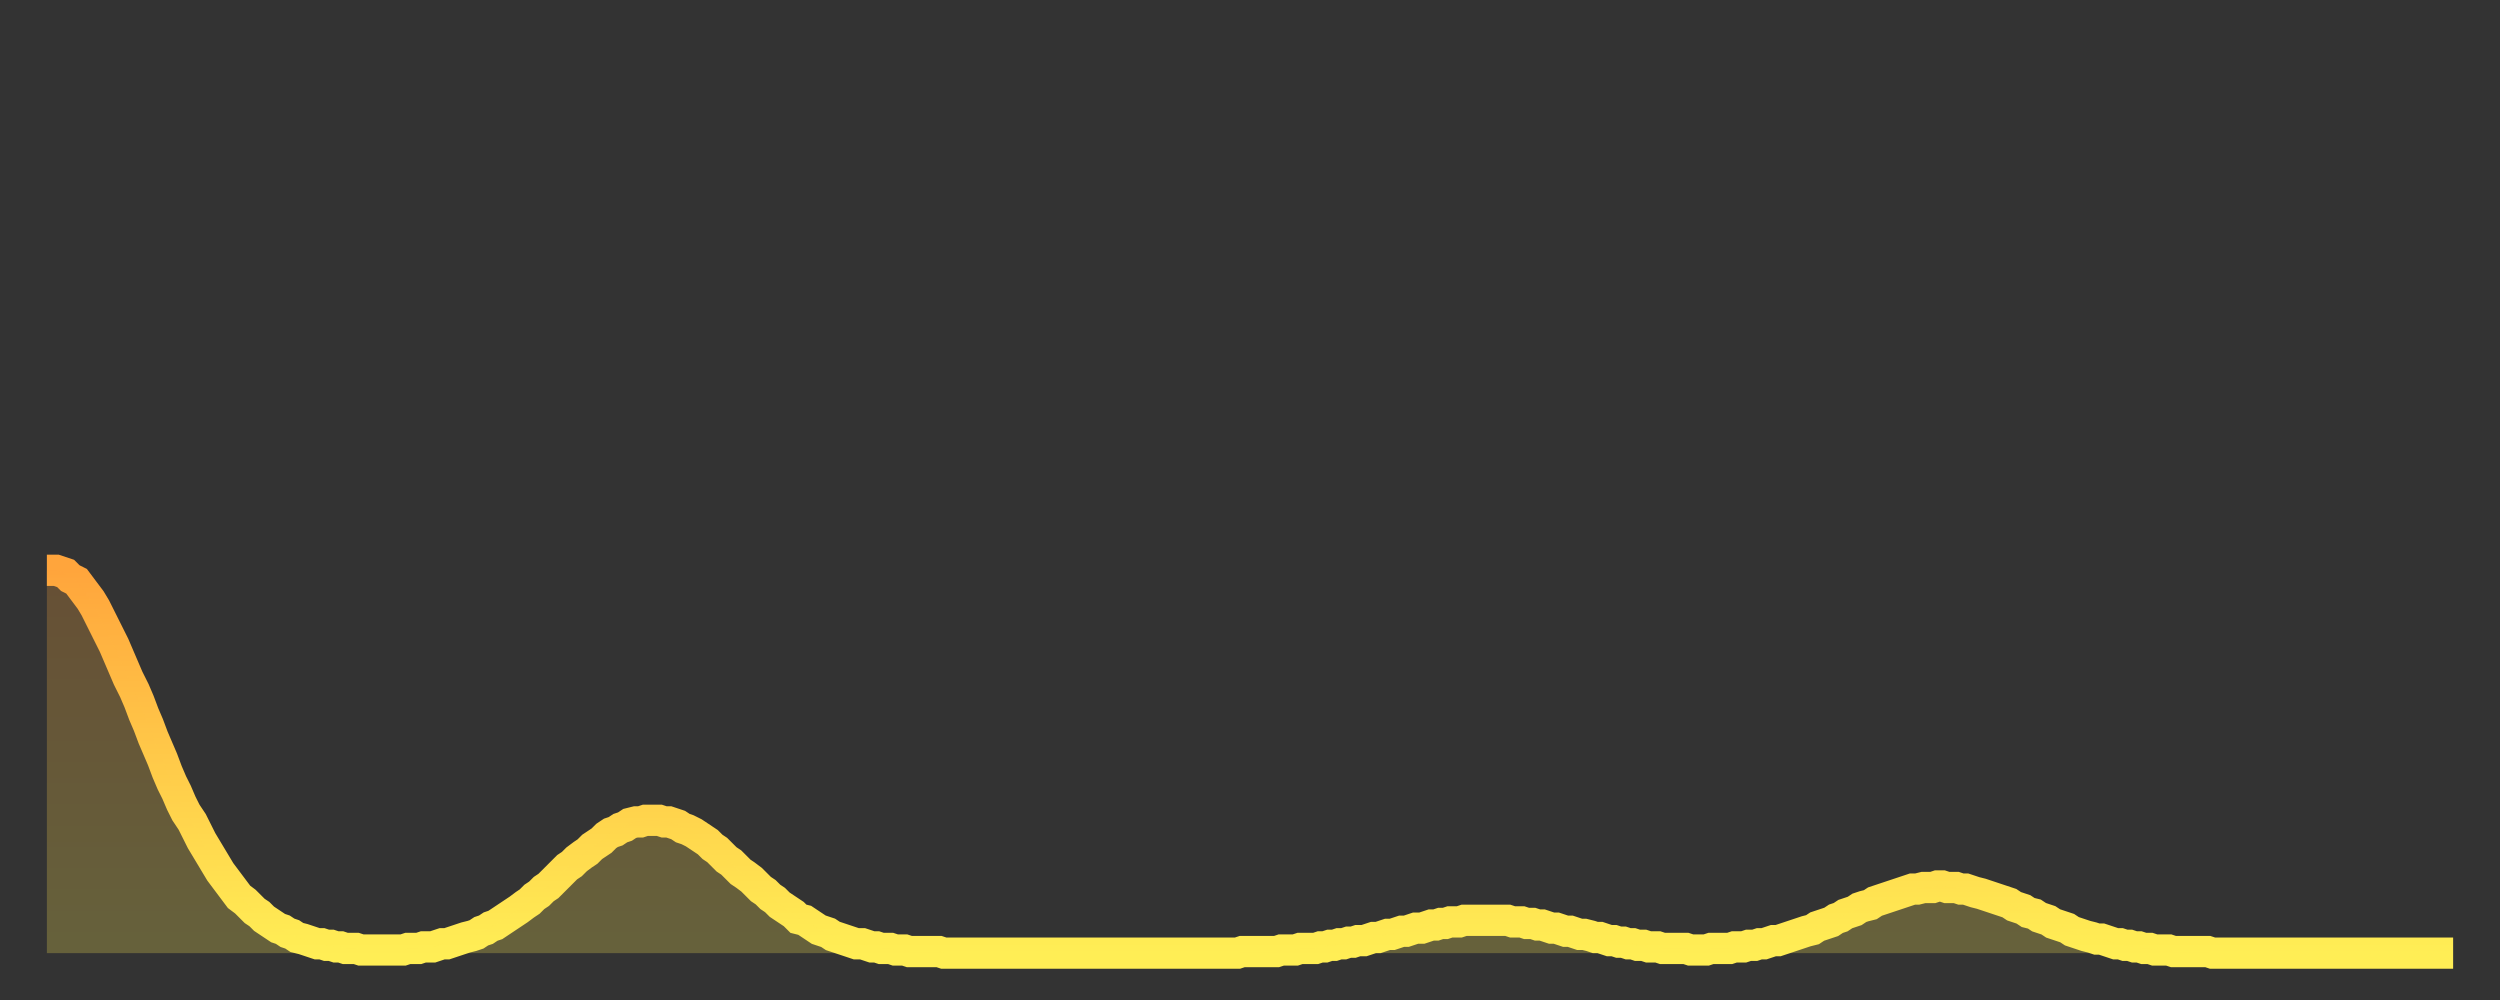 <?xml version="1.0" encoding="utf-8" ?>
<svg baseProfile="full" height="64" version="1.1" width="160" xmlns="http://www.w3.org/2000/svg" xmlns:ev="http://www.w3.org/2001/xml-events" xmlns:xlink="http://www.w3.org/1999/xlink"><rect width="100%" height="100%" fill="#333333" stroke="none"/><defs><linearGradient id="id56574" x1="0" x2="0" y1="0" y2="1"><stop offset="0%" stop-color="#ffa53c" /><stop offset="50%" stop-color="#ffca49" /><stop offset="100%" stop-color="#ffee55" /></linearGradient></defs><g transform="translate(3,3)"><g><path d="M 0.0 33.5 L 0.3 33.5 0.6 33.5 0.9 33.6 1.2 33.7 1.5 34.0 1.9 34.2 2.2 34.6 2.5 35.0 2.8 35.4 3.1 35.9 3.4 36.5 3.7 37.1 4.0 37.7 4.3 38.3 4.6 39.0 4.9 39.7 5.2 40.4 5.6 41.2 5.9 41.9 6.2 42.7 6.5 43.4 6.8 44.2 7.1 44.9 7.4 45.6 7.7 46.4 8.0 47.1 8.3 47.7 8.6 48.4 8.9 49.0 9.3 49.6 9.6 50.2 9.9 50.8 10.2 51.3 10.5 51.8 10.8 52.3 11.1 52.8 11.4 53.2 11.7 53.6 12.0 54.0 12.3 54.4 12.7 54.7 13.0 55.0 13.3 55.3 13.6 55.5 13.9 55.8 14.2 56.0 14.5 56.2 14.8 56.4 15.1 56.5 15.4 56.7 15.7 56.8 16.0 57.0 16.4 57.1 16.7 57.2 17.0 57.3 17.3 57.4 17.6 57.4 17.9 57.5 18.2 57.5 18.5 57.6 18.8 57.6 19.1 57.7 19.4 57.7 19.8 57.7 20.1 57.8 20.4 57.8 20.7 57.8 21.0 57.8 21.3 57.8 21.6 57.8 21.9 57.8 22.2 57.8 22.5 57.8 22.8 57.8 23.1 57.7 23.5 57.7 23.8 57.7 24.1 57.6 24.4 57.6 24.7 57.6 25.0 57.5 25.3 57.4 25.6 57.4 25.9 57.3 26.2 57.2 26.5 57.1 26.8 57.0 27.2 56.9 27.5 56.8 27.8 56.6 28.1 56.5 28.4 56.3 28.7 56.2 29.0 56.0 29.3 55.8 29.6 55.6 29.9 55.4 30.2 55.2 30.6 54.9 30.9 54.7 31.2 54.4 31.5 54.2 31.8 53.9 32.1 53.7 32.4 53.4 32.7 53.1 33.0 52.8 33.3 52.5 33.6 52.3 33.9 52.0 34.3 51.7 34.6 51.5 34.9 51.2 35.2 51.0 35.5 50.8 35.8 50.5 36.1 50.3 36.4 50.2 36.7 50.0 37.0 49.9 37.3 49.7 37.7 49.6 38.0 49.6 38.3 49.5 38.6 49.5 38.9 49.5 39.2 49.5 39.5 49.6 39.8 49.6 40.1 49.7 40.4 49.8 40.7 50.0 41.0 50.1 41.4 50.3 41.7 50.5 42.0 50.7 42.3 50.9 42.6 51.2 42.9 51.4 43.2 51.7 43.5 52.0 43.8 52.2 44.1 52.5 44.4 52.8 44.7 53.0 45.1 53.3 45.4 53.6 45.7 53.9 46.0 54.1 46.3 54.4 46.6 54.6 46.9 54.9 47.2 55.1 47.5 55.3 47.8 55.5 48.1 55.8 48.5 55.9 48.8 56.1 49.1 56.3 49.4 56.5 49.7 56.6 50.0 56.7 50.3 56.9 50.6 57.0 50.9 57.1 51.2 57.2 51.5 57.3 51.8 57.4 52.2 57.4 52.5 57.5 52.8 57.6 53.1 57.6 53.4 57.7 53.7 57.7 54.0 57.7 54.3 57.8 54.6 57.8 54.9 57.8 55.2 57.9 55.6 57.9 55.9 57.9 56.2 57.9 56.5 57.9 56.8 57.9 57.1 57.9 57.4 58.0 57.7 58.0 58.0 58.0 58.3 58.0 58.6 58.0 58.9 58.0 59.3 58.0 59.6 58.0 59.9 58.0 60.2 58.0 60.5 58.0 60.8 58.0 61.1 58.0 61.4 58.0 61.7 58.0 62.0 58.0 62.3 58.0 62.6 58.0 63.0 58.0 63.3 58.0 63.6 58.0 63.9 58.0 64.2 58.0 64.5 58.0 64.8 58.0 65.1 58.0 65.4 58.0 65.7 58.0 66.0 58.0 66.4 58.0 66.7 58.0 67.0 58.0 67.3 58.0 67.6 58.0 67.9 58.0 68.2 58.0 68.5 58.0 68.8 58.0 69.1 58.0 69.4 58.0 69.7 58.0 70.1 58.0 70.4 58.0 70.7 58.0 71.0 58.0 71.3 58.0 71.6 58.0 71.9 58.0 72.2 58.0 72.5 58.0 72.8 58.0 73.1 58.0 73.5 58.0 73.8 58.0 74.1 58.0 74.4 58.0 74.7 58.0 75.0 58.0 75.3 58.0 75.6 58.0 75.9 58.0 76.2 58.0 76.5 57.9 76.8 57.9 77.2 57.9 77.5 57.9 77.8 57.9 78.1 57.9 78.4 57.9 78.7 57.9 79.0 57.8 79.3 57.8 79.6 57.8 79.9 57.8 80.2 57.7 80.5 57.7 80.9 57.7 81.2 57.7 81.5 57.6 81.8 57.6 82.1 57.5 82.4 57.5 82.7 57.4 83.0 57.4 83.3 57.3 83.6 57.3 83.9 57.2 84.3 57.2 84.6 57.1 84.9 57.0 85.2 57.0 85.5 56.9 85.8 56.8 86.1 56.8 86.4 56.7 86.7 56.6 87.0 56.6 87.3 56.5 87.6 56.4 88.0 56.4 88.3 56.3 88.6 56.2 88.9 56.2 89.2 56.1 89.5 56.1 89.8 56.0 90.1 56.0 90.4 56.0 90.7 55.9 91.0 55.9 91.4 55.9 91.7 55.9 92.0 55.9 92.3 55.9 92.6 55.9 92.9 55.9 93.2 55.9 93.5 55.9 93.8 56.0 94.1 56.0 94.4 56.0 94.7 56.1 95.1 56.1 95.4 56.2 95.7 56.2 96.0 56.3 96.3 56.4 96.6 56.4 96.9 56.5 97.2 56.6 97.5 56.6 97.8 56.7 98.1 56.8 98.4 56.8 98.8 56.9 99.1 57.0 99.4 57.0 99.7 57.1 100.0 57.2 100.3 57.2 100.6 57.3 100.9 57.3 101.2 57.4 101.5 57.4 101.8 57.5 102.2 57.5 102.5 57.6 102.8 57.6 103.1 57.6 103.4 57.7 103.7 57.7 104.0 57.7 104.3 57.7 104.6 57.7 104.9 57.7 105.2 57.8 105.5 57.8 105.9 57.8 106.2 57.8 106.5 57.7 106.8 57.7 107.1 57.7 107.4 57.7 107.7 57.7 108.0 57.6 108.3 57.6 108.6 57.6 108.9 57.5 109.3 57.5 109.6 57.4 109.9 57.4 110.2 57.3 110.5 57.2 110.8 57.2 111.1 57.1 111.4 57.0 111.7 56.9 112.0 56.8 112.3 56.7 112.6 56.6 113.0 56.5 113.3 56.3 113.6 56.2 113.9 56.1 114.2 56.0 114.5 55.8 114.8 55.7 115.1 55.5 115.4 55.4 115.7 55.3 116.0 55.1 116.3 55.0 116.7 54.9 117.0 54.7 117.3 54.6 117.6 54.5 117.9 54.4 118.2 54.3 118.5 54.2 118.8 54.1 119.1 54.0 119.4 53.9 119.7 53.9 120.1 53.8 120.4 53.8 120.7 53.8 121.0 53.7 121.3 53.7 121.6 53.8 121.9 53.8 122.2 53.8 122.5 53.9 122.8 53.9 123.1 54.0 123.4 54.1 123.8 54.2 124.1 54.3 124.4 54.4 124.7 54.5 125.0 54.6 125.3 54.7 125.6 54.8 125.9 55.0 126.2 55.1 126.5 55.2 126.8 55.4 127.2 55.5 127.5 55.7 127.8 55.8 128.1 55.9 128.4 56.1 128.7 56.2 129.0 56.3 129.3 56.4 129.6 56.6 129.9 56.7 130.2 56.8 130.5 56.9 130.9 57.0 131.2 57.1 131.5 57.1 131.8 57.2 132.1 57.3 132.4 57.4 132.7 57.4 133.0 57.5 133.3 57.5 133.6 57.6 133.9 57.6 134.2 57.7 134.6 57.7 134.9 57.8 135.2 57.8 135.5 57.8 135.8 57.8 136.1 57.9 136.4 57.9 136.7 57.9 137.0 57.9 137.3 57.9 137.6 57.9 138.0 57.9 138.3 57.9 138.6 58.0 138.9 58.0 139.2 58.0 139.5 58.0 139.8 58.0 140.1 58.0 140.4 58.0 140.7 58.0 141.0 58.0 141.3 58.0 141.7 58.0 142.0 58.0 142.3 58.0 142.6 58.0 142.9 58.0 143.2 58.0 143.5 58.0 143.8 58.0 144.1 58.0 144.4 58.0 144.7 58.0 145.1 58.0 145.4 58.0 145.7 58.0 146.0 58.0 146.3 58.0 146.6 58.0 146.9 58.0 147.2 58.0 147.5 58.0 147.8 58.0 148.1 58.0 148.4 58.0 148.8 58.0 149.1 58.0 149.4 58.0 149.7 58.0 150.0 58.0 150.3 58.0 150.6 58.0 150.9 58.0 151.2 58.0 151.5 58.0 151.8 58.0 152.1 58.0 152.5 58.0 152.8 58.0 153.1 58.0 153.4 58.0 153.7 58.0 154.0 58.0" fill="none" id="graph-curve" opacity="1" stroke="url(#id56574)" stroke-width="2" /><path d="M 0 58 L 0.0 33.5 0.3 33.5 0.6 33.5 0.9 33.6 1.2 33.7 1.5 34.0 1.9 34.2 2.2 34.6 2.5 35.0 2.8 35.4 3.1 35.9 3.4 36.5 3.7 37.1 4.0 37.7 4.3 38.3 4.6 39.0 4.9 39.7 5.2 40.4 5.6 41.2 5.9 41.9 6.2 42.7 6.5 43.4 6.8 44.2 7.1 44.9 7.4 45.6 7.7 46.4 8.0 47.1 8.3 47.7 8.6 48.4 8.9 49.0 9.3 49.6 9.6 50.2 9.9 50.8 10.2 51.3 10.5 51.8 10.8 52.3 11.1 52.8 11.4 53.2 11.7 53.6 12.0 54.0 12.3 54.4 12.7 54.7 13.0 55.0 13.3 55.3 13.6 55.5 13.9 55.8 14.2 56.0 14.5 56.2 14.8 56.4 15.1 56.5 15.4 56.7 15.7 56.8 16.0 57.0 16.4 57.1 16.7 57.2 17.0 57.3 17.3 57.4 17.6 57.4 17.9 57.5 18.2 57.5 18.5 57.6 18.8 57.6 19.1 57.7 19.4 57.7 19.8 57.7 20.1 57.8 20.4 57.8 20.7 57.8 21.0 57.8 21.3 57.8 21.6 57.8 21.9 57.8 22.2 57.8 22.5 57.8 22.8 57.8 23.1 57.7 23.5 57.7 23.8 57.7 24.1 57.6 24.4 57.6 24.7 57.6 25.0 57.5 25.3 57.4 25.6 57.4 25.9 57.3 26.2 57.2 26.5 57.1 26.8 57.0 27.2 56.9 27.5 56.8 27.8 56.6 28.1 56.5 28.4 56.3 28.7 56.2 29.0 56.0 29.3 55.8 29.6 55.6 29.9 55.4 30.2 55.2 30.6 54.9 30.9 54.7 31.2 54.4 31.5 54.2 31.8 53.9 32.1 53.7 32.4 53.4 32.7 53.1 33.0 52.8 33.3 52.5 33.6 52.3 33.9 52.0 34.3 51.7 34.6 51.5 34.9 51.2 35.2 51.0 35.5 50.8 35.8 50.5 36.1 50.3 36.4 50.2 36.7 50.0 37.0 49.9 37.3 49.7 37.7 49.6 38.0 49.6 38.3 49.5 38.6 49.5 38.9 49.5 39.2 49.5 39.5 49.6 39.8 49.6 40.1 49.7 40.4 49.8 40.7 50.0 41.0 50.1 41.4 50.3 41.7 50.5 42.0 50.7 42.3 50.9 42.6 51.2 42.9 51.4 43.2 51.7 43.5 52.0 43.8 52.2 44.1 52.5 44.4 52.8 44.7 53.0 45.1 53.3 45.4 53.6 45.7 53.9 46.0 54.1 46.3 54.4 46.6 54.6 46.9 54.9 47.2 55.1 47.5 55.3 47.8 55.5 48.1 55.8 48.5 55.9 48.8 56.1 49.1 56.3 49.4 56.5 49.7 56.6 50.0 56.7 50.3 56.9 50.6 57.0 50.9 57.1 51.2 57.2 51.5 57.3 51.8 57.4 52.2 57.4 52.5 57.5 52.8 57.6 53.1 57.6 53.4 57.7 53.7 57.7 54.0 57.7 54.3 57.8 54.6 57.8 54.9 57.8 55.2 57.9 55.6 57.9 55.9 57.9 56.2 57.9 56.5 57.9 56.8 57.9 57.1 57.9 57.4 58.0 57.7 58.0 58.0 58.0 58.3 58.0 58.6 58.0 58.9 58.0 59.3 58.0 59.6 58.0 59.9 58.0 60.2 58.0 60.5 58.0 60.8 58.0 61.1 58.0 61.4 58.0 61.7 58.0 62.0 58.0 62.3 58.0 62.6 58.0 63.0 58.0 63.3 58.0 63.6 58.0 63.9 58.0 64.2 58.0 64.5 58.0 64.8 58.0 65.1 58.0 65.4 58.0 65.7 58.0 66.0 58.0 66.4 58.0 66.7 58.0 67.0 58.0 67.3 58.0 67.6 58.0 67.9 58.0 68.2 58.0 68.5 58.0 68.8 58.0 69.1 58.0 69.4 58.0 69.7 58.0 70.1 58.0 70.4 58.0 70.7 58.0 71.0 58.0 71.3 58.0 71.6 58.0 71.9 58.0 72.2 58.0 72.5 58.0 72.8 58.0 73.1 58.0 73.5 58.0 73.8 58.0 74.1 58.0 74.4 58.0 74.7 58.0 75.0 58.0 75.3 58.0 75.6 58.0 75.9 58.0 76.2 58.0 76.5 57.9 76.8 57.9 77.2 57.9 77.5 57.9 77.8 57.9 78.1 57.9 78.4 57.9 78.7 57.9 79.0 57.8 79.3 57.8 79.6 57.8 79.9 57.8 80.2 57.7 80.5 57.7 80.9 57.7 81.2 57.7 81.5 57.6 81.8 57.6 82.1 57.5 82.4 57.5 82.7 57.4 83.0 57.4 83.3 57.3 83.6 57.3 83.9 57.2 84.3 57.2 84.6 57.1 84.9 57.0 85.2 57.0 85.5 56.9 85.8 56.8 86.1 56.8 86.4 56.7 86.7 56.6 87.0 56.6 87.3 56.5 87.6 56.4 88.0 56.4 88.3 56.3 88.6 56.2 88.9 56.2 89.2 56.1 89.5 56.1 89.8 56.0 90.1 56.0 90.4 56.0 90.7 55.9 91.0 55.9 91.4 55.9 91.7 55.9 92.0 55.9 92.3 55.9 92.6 55.9 92.9 55.9 93.2 55.9 93.5 55.9 93.8 56.0 94.1 56.0 94.4 56.0 94.7 56.1 95.1 56.1 95.4 56.2 95.7 56.2 96.0 56.3 96.3 56.4 96.6 56.4 96.9 56.5 97.2 56.6 97.5 56.6 97.8 56.7 98.1 56.8 98.4 56.8 98.8 56.9 99.1 57.0 99.4 57.0 99.7 57.1 100.0 57.2 100.3 57.2 100.6 57.3 100.9 57.3 101.2 57.4 101.5 57.4 101.8 57.5 102.2 57.5 102.5 57.6 102.8 57.6 103.1 57.6 103.4 57.7 103.7 57.7 104.0 57.7 104.3 57.7 104.6 57.7 104.9 57.7 105.2 57.8 105.5 57.8 105.9 57.8 106.2 57.8 106.5 57.7 106.8 57.7 107.1 57.7 107.4 57.7 107.7 57.7 108.0 57.6 108.3 57.6 108.6 57.6 108.9 57.5 109.3 57.5 109.6 57.4 109.9 57.4 110.2 57.3 110.5 57.2 110.8 57.2 111.1 57.1 111.4 57.0 111.7 56.9 112.0 56.8 112.3 56.7 112.6 56.6 113.0 56.5 113.3 56.3 113.6 56.2 113.9 56.1 114.2 56.0 114.5 55.8 114.8 55.7 115.1 55.5 115.4 55.4 115.7 55.3 116.0 55.1 116.3 55.0 116.7 54.9 117.0 54.7 117.3 54.6 117.6 54.5 117.9 54.4 118.2 54.3 118.5 54.2 118.8 54.1 119.1 54.0 119.4 53.9 119.7 53.9 120.1 53.8 120.4 53.8 120.7 53.8 121.0 53.7 121.3 53.7 121.6 53.8 121.9 53.8 122.2 53.8 122.5 53.9 122.8 53.9 123.1 54.0 123.4 54.1 123.8 54.2 124.1 54.3 124.4 54.4 124.7 54.5 125.0 54.6 125.3 54.7 125.6 54.8 125.9 55.0 126.2 55.1 126.5 55.2 126.8 55.4 127.2 55.5 127.5 55.7 127.8 55.8 128.1 55.9 128.4 56.1 128.7 56.2 129.0 56.3 129.3 56.4 129.6 56.6 129.9 56.7 130.2 56.8 130.5 56.9 130.9 57.0 131.2 57.1 131.5 57.1 131.8 57.2 132.1 57.3 132.4 57.4 132.7 57.4 133.0 57.5 133.3 57.5 133.6 57.6 133.9 57.6 134.2 57.7 134.6 57.7 134.9 57.8 135.2 57.8 135.5 57.8 135.8 57.8 136.1 57.9 136.4 57.9 136.7 57.9 137.0 57.9 137.3 57.9 137.6 57.9 138.0 57.9 138.3 57.9 138.6 58.0 138.9 58.0 139.2 58.0 139.5 58.0 139.8 58.0 140.1 58.0 140.4 58.0 140.7 58.0 141.0 58.0 141.3 58.0 141.7 58.0 142.0 58.0 142.3 58.0 142.6 58.0 142.9 58.0 143.2 58.0 143.5 58.0 143.8 58.0 144.1 58.0 144.4 58.0 144.7 58.0 145.1 58.0 145.4 58.0 145.7 58.0 146.0 58.0 146.3 58.0 146.6 58.0 146.9 58.0 147.2 58.0 147.5 58.0 147.8 58.0 148.1 58.0 148.4 58.0 148.8 58.0 149.1 58.0 149.4 58.0 149.7 58.0 150.0 58.0 150.3 58.0 150.6 58.0 150.9 58.0 151.2 58.0 151.5 58.0 151.8 58.0 152.1 58.0 152.5 58.0 152.8 58.0 153.1 58.0 153.4 58.0 153.7 58.0 154.0 58.0 154 58" fill="url(#id56574)" fill-opacity=".25" id="graph-shadow" /></g></g></svg>